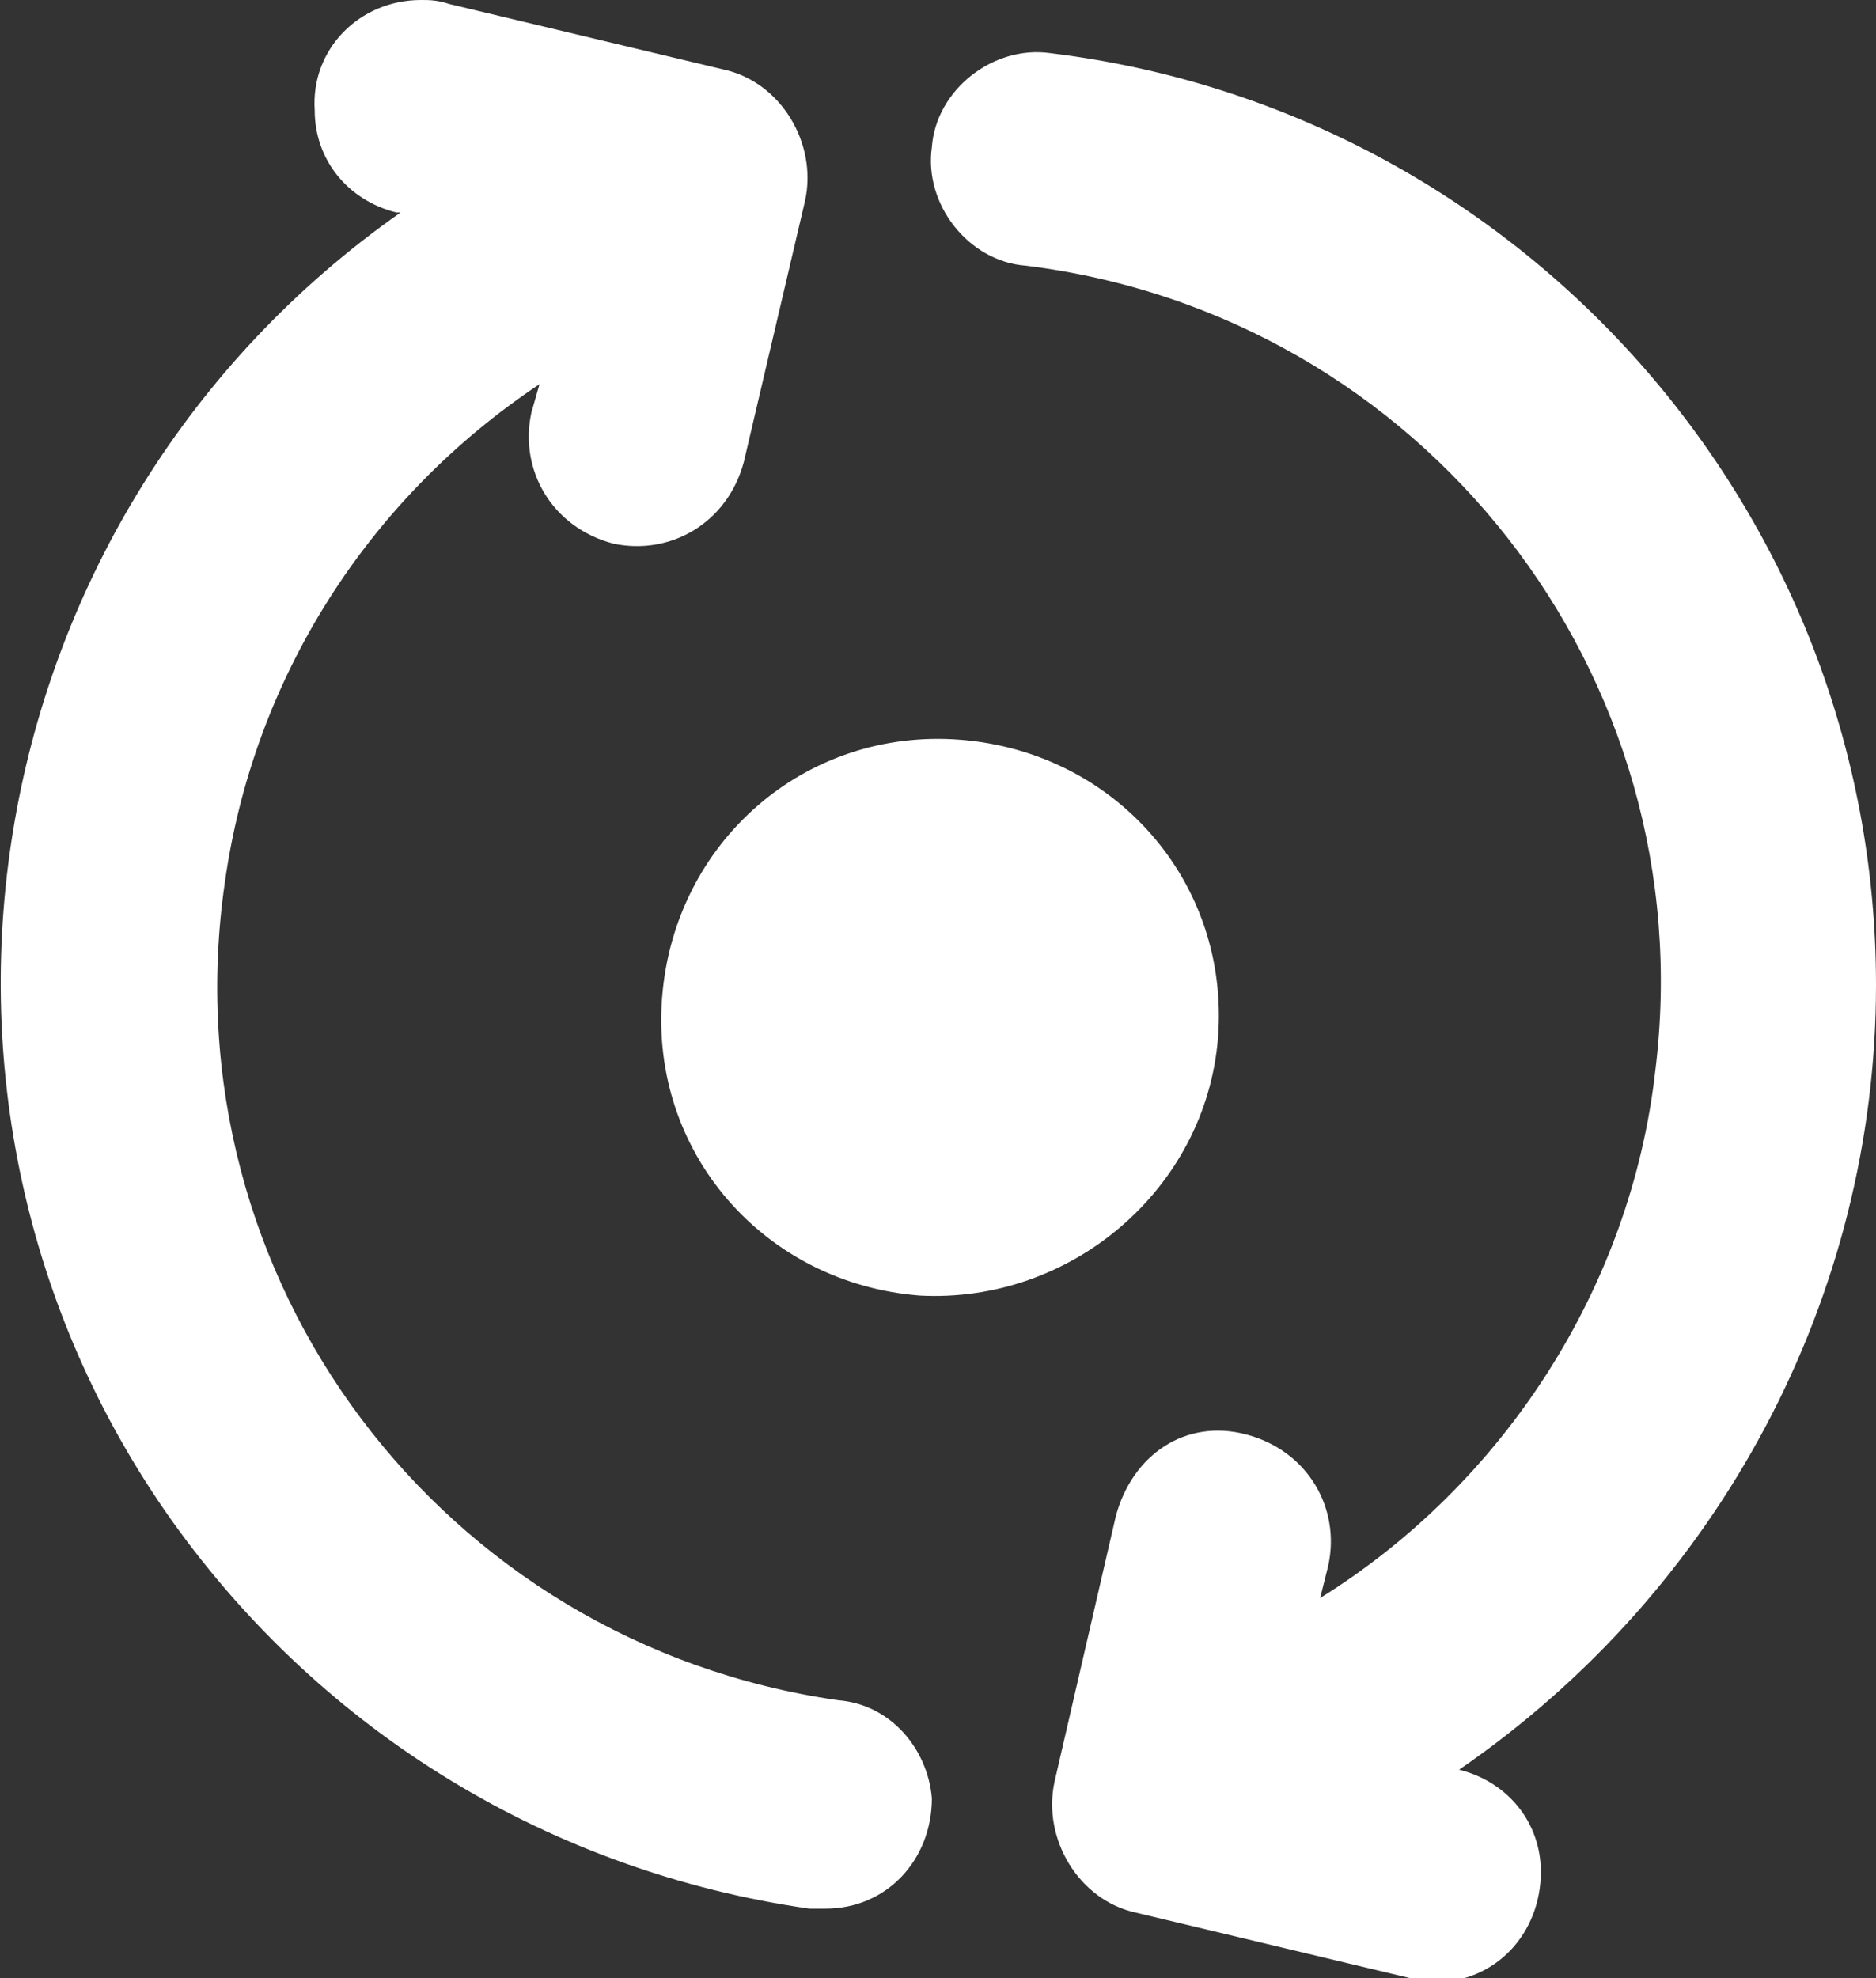 <?xml version="1.0" encoding="utf-8"?>
<!-- Generator: Adobe Illustrator 25.2.1, SVG Export Plug-In . SVG Version: 6.00 Build 0)  -->
<svg version="1.1" id="Calque_1" xmlns="http://www.w3.org/2000/svg" xmlns:xlink="http://www.w3.org/1999/xlink" x="0px" y="0px"
	 viewBox="0 0 45.9 48.4" style="enable-background:new 0 0 45.9 48.4;" xml:space="preserve">
<rect x="0" y="0" width="45.9" height="48.4" fill="#333333" stroke="none"/>
<style type="text/css">
	.st0{fill:#FFFFFF;}
</style>
<path class="st0" d="M29.8,25.4c0.3-3.8-2.5-7-6.3-7.3c-3.8-0.3-7,2.5-7.3,6.3c-0.3,3.8,2.5,7,6.3,7.3c0,0,0,0,0,0
	C26.2,31.9,29.5,29.1,29.8,25.4z"/>
<path class="st0" d="M20.5,41.6c-9.7-1.4-16.4-10.3-15-20c0.7-5,3.5-9.4,7.7-12.2L13,10.1c-0.3,1.4,0.5,2.8,2,3.2
	c1.4,0.3,2.8-0.5,3.2-2l1.5-6.4c0.3-1.4-0.6-2.9-2-3.2c0,0,0,0,0,0l-6.7-1.6C10.7,0,10.5,0,10.3,0C8.8,0,7.6,1.2,7.7,2.7
	c0,1.2,0.8,2.2,2,2.5h0.1c-10.4,7.3-12.9,21.7-5.6,32c3.7,5.2,9.3,8.6,15.6,9.5c0.1,0,0.2,0,0.4,0c1.5,0,2.6-1.2,2.6-2.7
	C22.7,42.8,21.8,41.7,20.5,41.6L20.5,41.6z"/>
<path class="st0" d="M45.9,24.1c0-11.6-8.7-21.4-20.2-22.8c-1.4-0.2-2.8,0.9-2.9,2.3c-0.2,1.4,0.9,2.8,2.3,2.9l0,0
	c9.7,1.2,16.6,10,15.4,19.7c-0.6,5.3-3.7,10.1-8.2,12.9l0.2-0.8c0.3-1.4-0.5-2.8-2-3.2s-2.8,0.5-3.2,2l0,0l-1.5,6.5
	c-0.3,1.4,0.6,2.9,2,3.2c0,0,0,0,0,0l6.7,1.6c0.2,0,0.4,0.1,0.6,0.1c1.5,0,2.6-1.2,2.6-2.7c0-1.2-0.8-2.2-2-2.5l0,0
	C42.1,38.9,45.9,31.7,45.9,24.1z"/>
</svg>

